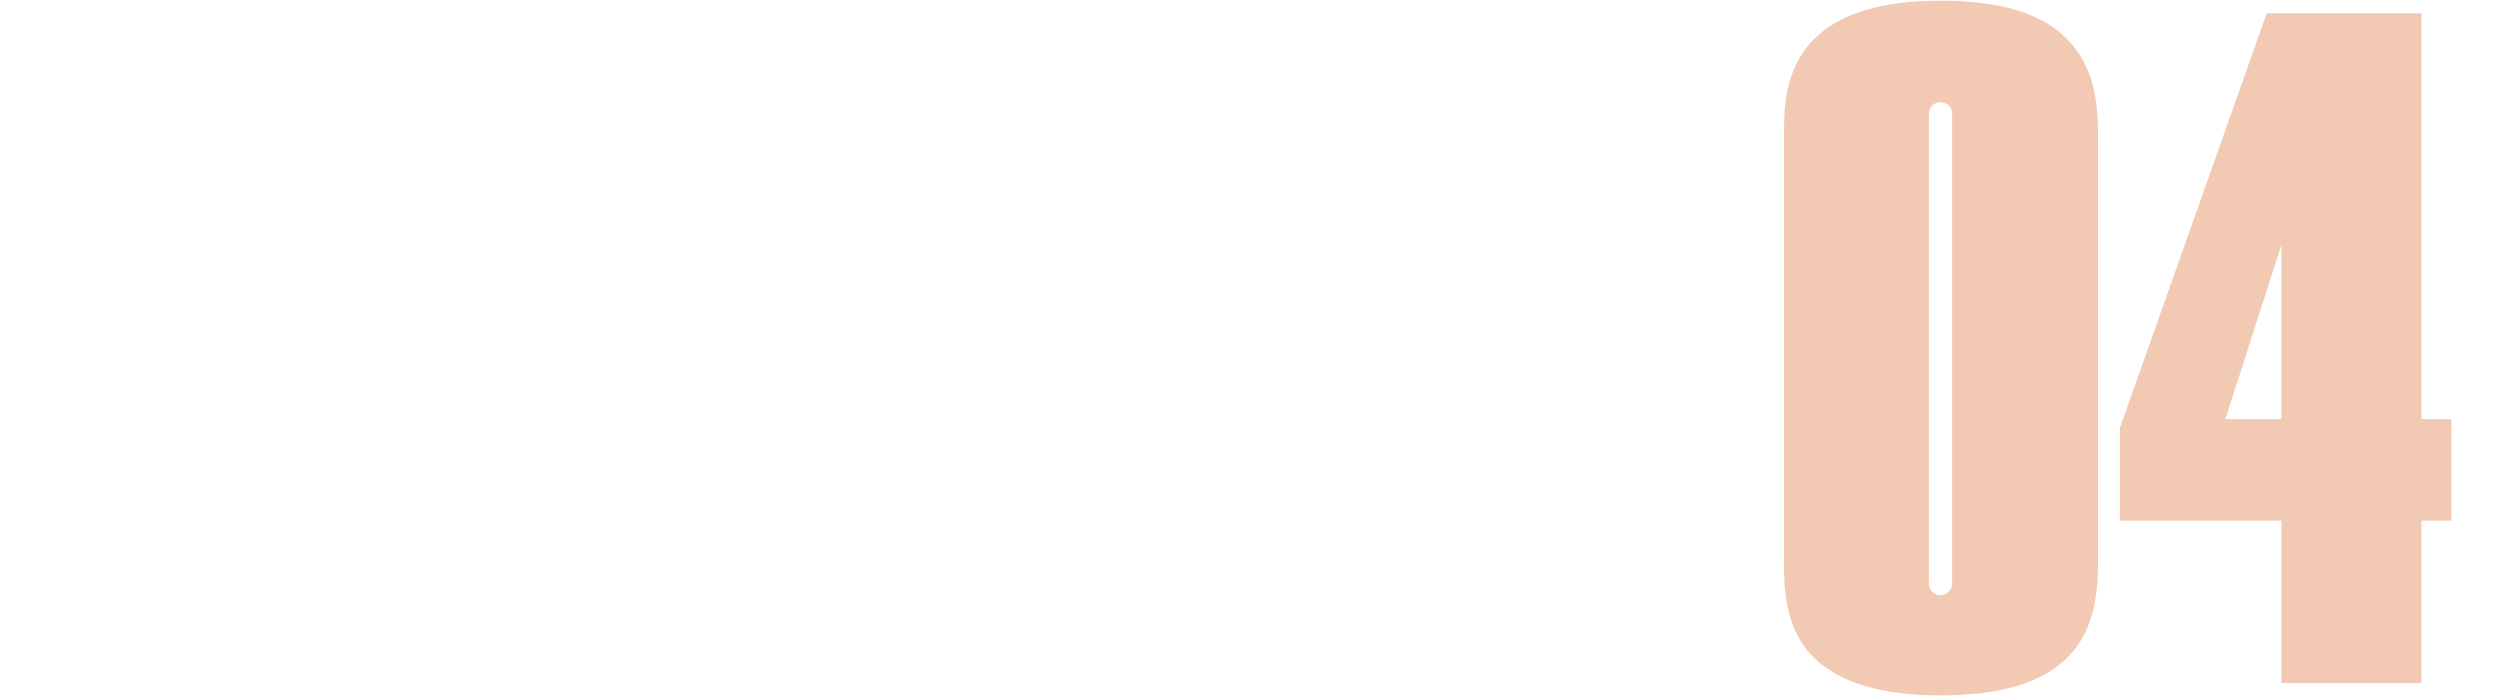<svg xmlns="http://www.w3.org/2000/svg" xmlns:xlink="http://www.w3.org/1999/xlink" viewBox="0 0 1076 300" style="enable-background:new 0 0 1076 300;" xml:space="preserve">
<style type="text/css">
	.st0{fill:#F2CAB4;}
</style>
<path class="st0" d="M903,239.1V61c0-12.5,0-30.8-13.3-44.1C878.9,5.7,861,0.3,835.2,0.3c-25.4,0-43.3,5.4-54.5,16.6
	c-13.3,13.3-12.9,31.6-12.9,44.1v178c0,12.1-0.4,30.8,12.9,44.1c11.2,10.8,29.1,16.2,54.5,16.2c25.8,0,43.7-5.4,54.5-16.2
	C903,269.9,903,251.2,903,239.1z M840.2,251.2c0,2.5-2.1,5-5,5c-2.9,0-5-2.5-5-5V49c0-2.9,2.1-5,5-5c2.9,0,5,2.1,5,5V251.2z
	 M1055.1,224.1v-43.7h-12.9V5.7h-66.6l-63.2,178.5v39.9h69.5V294h60.3v-69.9H1055.1z M981.9,180.4h-24.1l24.1-74.9V180.4z"/>
</svg>
